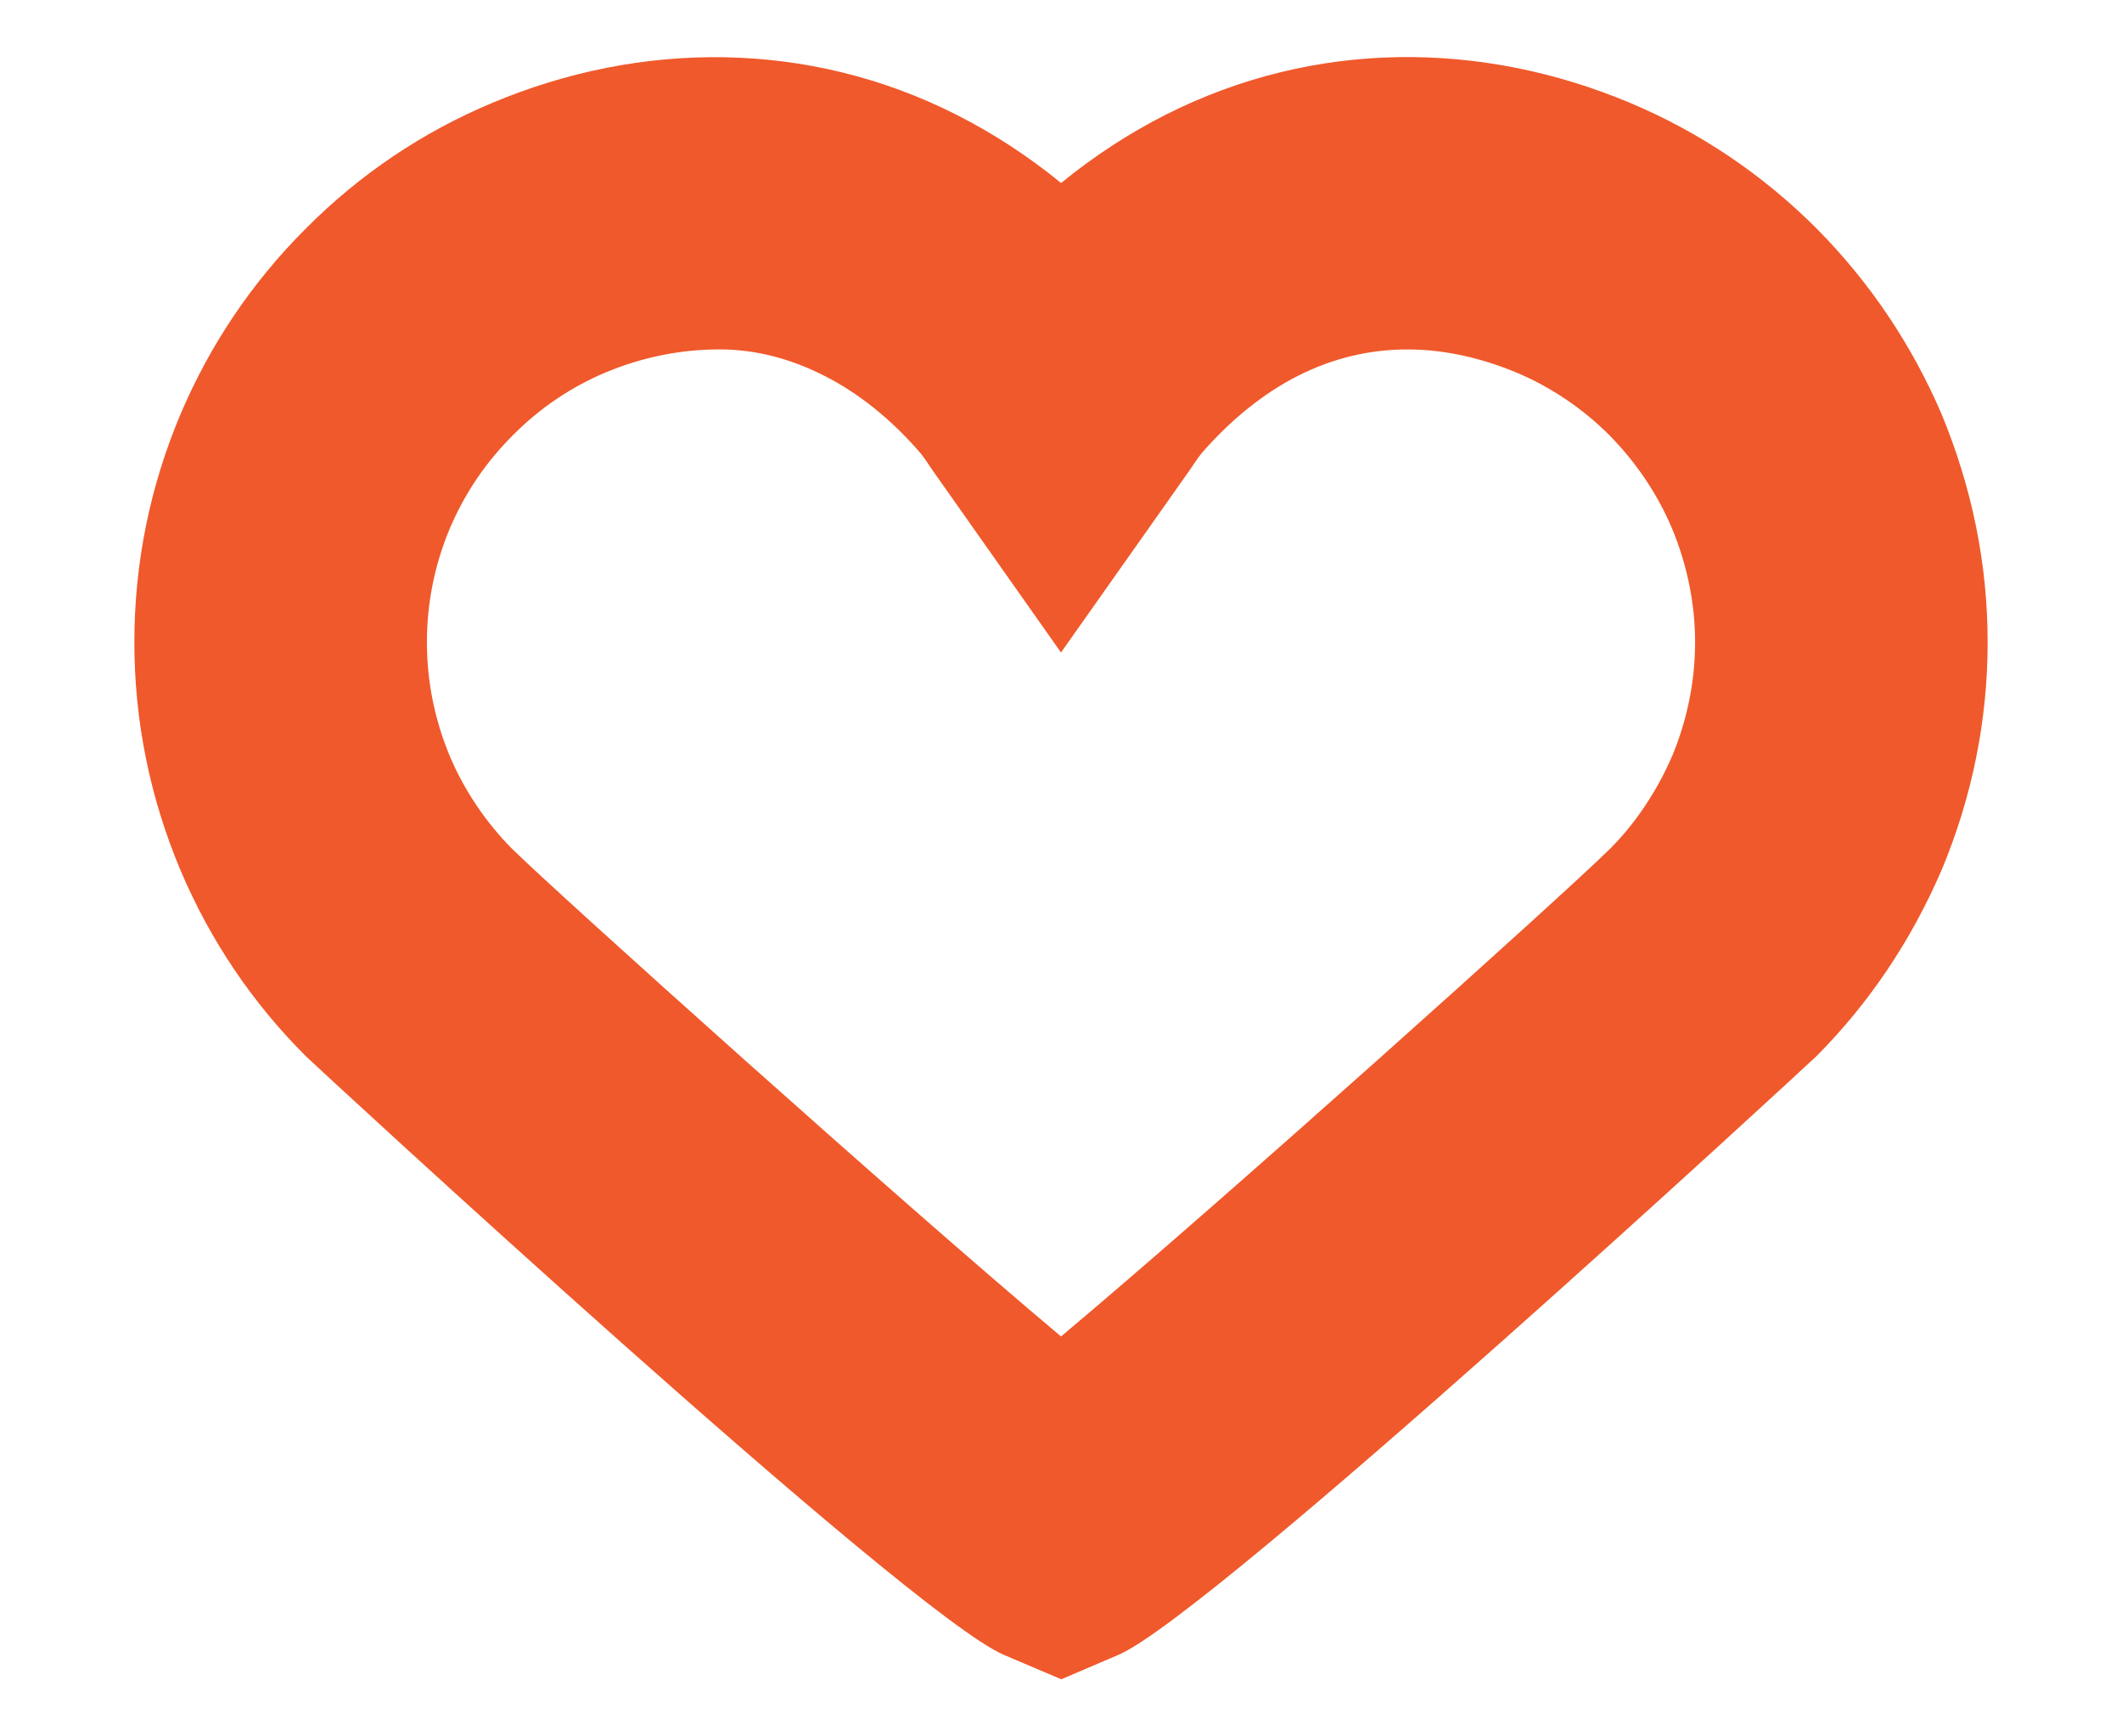 <?xml version="1.0" encoding="utf-8"?>
<!-- Generator: Adobe Illustrator 16.0.0, SVG Export Plug-In . SVG Version: 6.00 Build 0)  -->
<!DOCTYPE svg PUBLIC "-//W3C//DTD SVG 1.1//EN" "http://www.w3.org/Graphics/SVG/1.1/DTD/svg11.dtd">
<svg version="1.1" id="Layer_1" xmlns="http://www.w3.org/2000/svg" xmlns:xlink="http://www.w3.org/1999/xlink" x="0px" y="0px"
	 width="22px" height="18px" viewBox="0 0 22 18" enable-background="new 0 0 22 18" xml:space="preserve">
<g>
	<path fill="#F0592B" d="M11.003,17.408l-0.593-0.252c-0.987-0.417-7.179-6.147-7.234-6.202C2.619,10.4,2.181,9.751,1.872,9.023
		c-0.318-0.755-0.479-1.55-0.479-2.366c0-0.816,0.161-1.61,0.477-2.36c0.307-0.724,0.745-1.374,1.303-1.93
		C3.728,1.809,4.38,1.369,5.105,1.066C6.642,0.42,8.381,0.41,9.921,1.192c0.379,0.192,0.74,0.428,1.08,0.705
		c0.341-0.278,0.702-0.514,1.081-0.706c1.553-0.786,3.283-0.769,4.817-0.125c0.728,0.306,1.377,0.745,1.935,1.303
		c0.55,0.555,0.984,1.2,1.293,1.918c0.319,0.769,0.48,1.562,0.48,2.37c0,0.808-0.16,1.601-0.475,2.357
		c-0.319,0.741-0.754,1.385-1.298,1.933c-0.064,0.063-6.265,5.793-7.239,6.208L11.003,17.408z M7.459,3.622
		c-0.405,0-0.802,0.081-1.183,0.24C5.919,4.013,5.597,4.23,5.319,4.51C5.035,4.793,4.817,5.117,4.664,5.477
		C4.507,5.851,4.426,6.249,4.426,6.657c0,0.409,0.081,0.808,0.239,1.185c0.15,0.355,0.376,0.688,0.647,0.96
		C5.775,9.258,9.36,12.479,11,13.854c1.643-1.375,5.23-4.597,5.692-5.055c0.263-0.262,0.489-0.601,0.647-0.968
		c0.152-0.367,0.235-0.768,0.235-1.173c0-0.405-0.083-0.805-0.242-1.187c-0.151-0.354-0.372-0.682-0.649-0.962
		c-0.272-0.272-0.604-0.497-0.959-0.646c-0.716-0.299-1.506-0.354-2.271,0.035c-0.35,0.177-0.69,0.451-0.988,0.792
		c-0.043,0.051-0.084,0.115-0.126,0.177L11,6.764L9.659,4.862C9.618,4.803,9.582,4.742,9.535,4.688
		C9.239,4.346,8.9,4.074,8.549,3.897C8.189,3.713,7.825,3.622,7.459,3.622z"/>
</g>
</svg>
